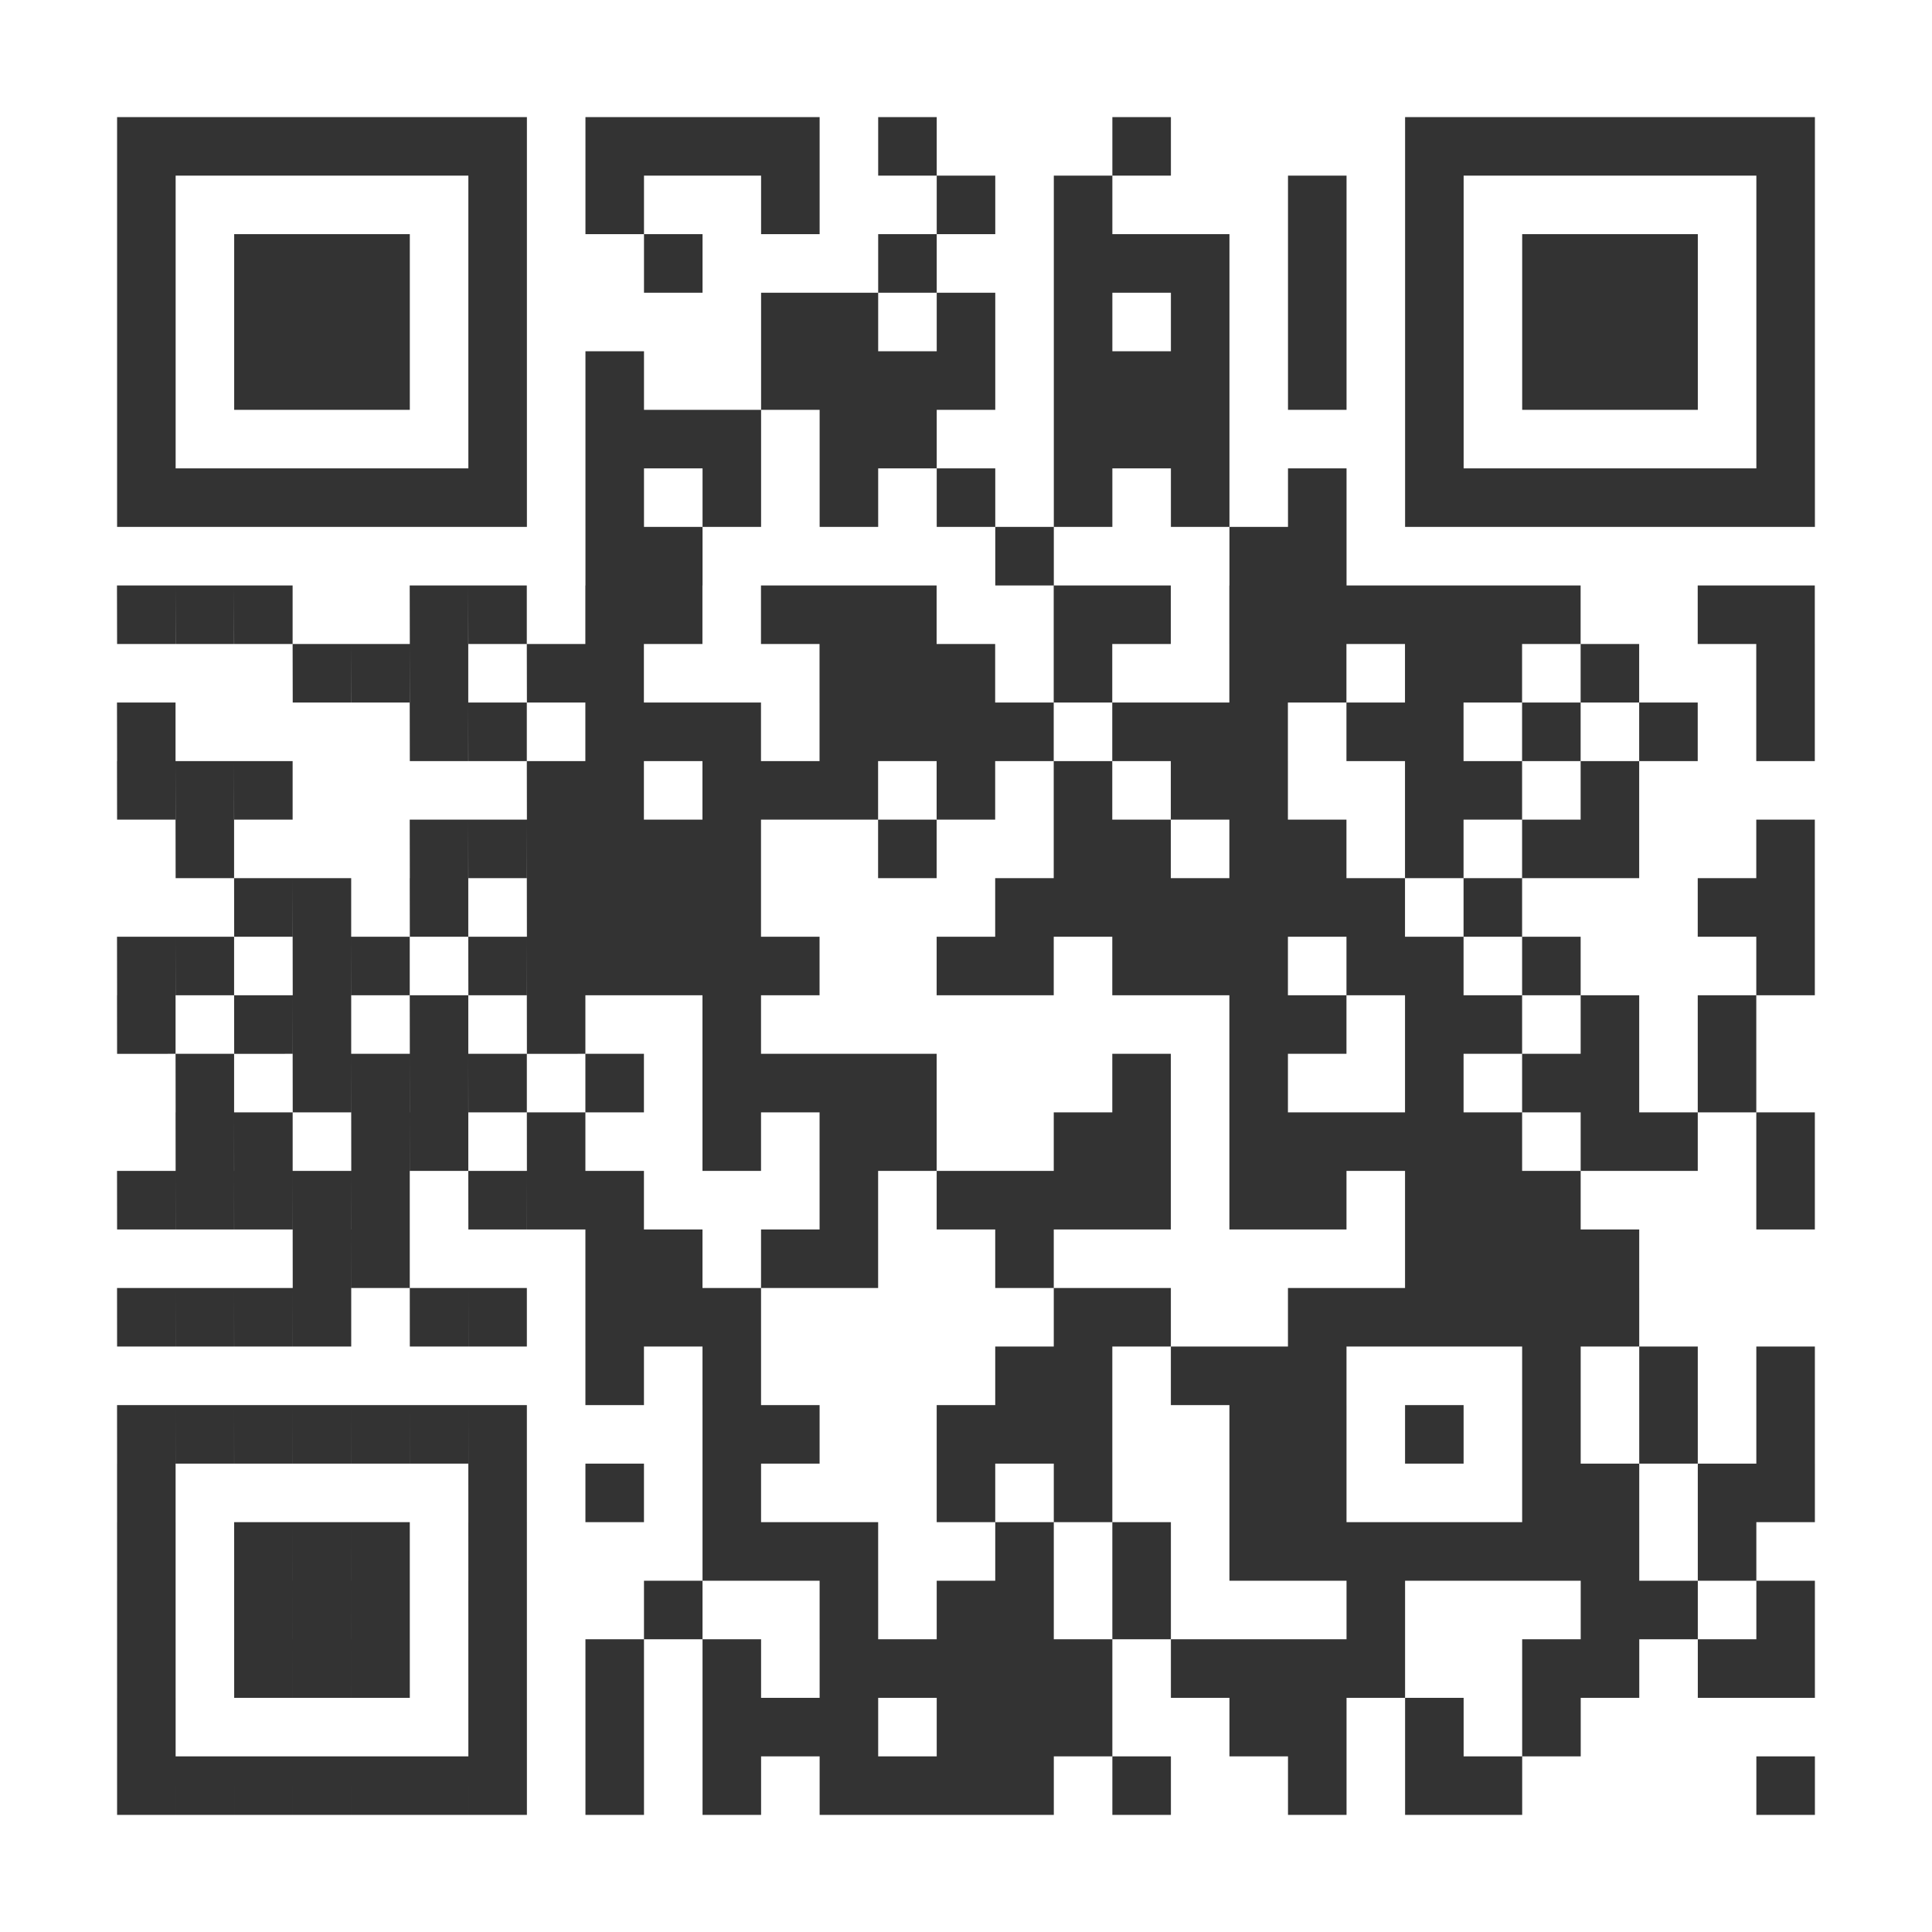 <?xml version="1.0" encoding="UTF-8" standalone="no"?>
<!-- Created with qrencode 4.0.2 (https://fukuchi.org/works/qrencode/index.html) -->

<svg
   xmlns:dc="http://purl.org/dc/elements/1.1/"
   xmlns:cc="http://creativecommons.org/ns#"
   xmlns:rdf="http://www.w3.org/1999/02/22-rdf-syntax-ns#"
   xmlns:svg="http://www.w3.org/2000/svg"
   xmlns="http://www.w3.org/2000/svg"
   xmlns:sodipodi="http://sodipodi.sourceforge.net/DTD/sodipodi-0.dtd"
   xmlns:inkscape="http://www.inkscape.org/namespaces/inkscape"
   width="11.64cm"
   height="11.64cm"
   viewBox="0 0 33 33"
   preserveAspectRatio="none"
   version="1.1"
   id="svg200376"
   sodipodi:docname="ltc.svg"
   inkscape:export-filename="/home/amolith/repos/blog/assets/ltc.png"
   inkscape:export-xdpi="43.639999"
   inkscape:export-ydpi="43.639999"
   inkscape:version="0.92.2 2405546, 2018-03-11">
  <defs
     id="defs200380" />
  <sodipodi:namedview
     pagecolor="#ffffff"
     bordercolor="#666666"
     borderopacity="1"
     objecttolerance="10"
     gridtolerance="10"
     guidetolerance="10"
     inkscape:pageopacity="0"
     inkscape:pageshadow="2"
     inkscape:window-width="1336"
     inkscape:window-height="698"
     id="namedview200378"
     showgrid="false"
     inkscape:zoom="1.0728808"
     inkscape:cx="186.22818"
     inkscape:cy="202.25642"
     inkscape:window-x="15"
     inkscape:window-y="35"
     inkscape:window-maximized="0"
     inkscape:current-layer="svg200376" />
  <rect
     style="fill:#ffffff"
     id="rect199464"
     height="33"
     width="33"
     y="0"
     x="0" />
  <path
     id="rect200372"
     style="fill:#333333"
     d="m 30,30 h 1 v 1 h -1 z m -5,0 h 1 v 1 h -1 z m -1,0 h 1 v 1 h -1 z m -2,0 h 1 v 1 h -1 z m -3,0 h 1 v 1 h -1 z m -2,0 h 1 v 1 h -1 z m -1,0 h 1 v 1 h -1 z m -1,0 h 1 v 1 h -1 z m -1,0 h 1 v 1 h -1 z m -2,0 h 1 v 1 h -1 z m -2,0 h 1 v 1 h -1 z m -2,0 h 1 v 1 H 8 Z m -1,0 h 1 v 1 H 7 Z m -1,0 h 1 v 1 H 6 Z m -1,0 h 1 v 1 H 5 Z m -1,0 h 1 v 1 H 4 Z m -1,0 h 1 v 1 H 3 Z m -1,0 h 1 v 1 H 2 Z m 24,-1 h 1 v 1 h -1 z m -2,0 h 1 v 1 h -1 z m -2,0 h 1 v 1 h -1 z m -1,0 h 1 v 1 h -1 z m -3,0 h 1 v 1 h -1 z m -1,0 h 1 v 1 h -1 z m -1,0 h 1 v 1 h -1 z m -2,0 h 1 v 1 h -1 z m -1,0 h 1 v 1 h -1 z m -1,0 h 1 v 1 h -1 z m -2,0 h 1 v 1 h -1 z m -2,0 h 1 v 1 H 8 Z m -6,0 h 1 v 1 H 2 Z m 28,-1 h 1 v 1 h -1 z m -1,0 h 1 v 1 h -1 z m -2,0 h 1 v 1 h -1 z m -1,0 h 1 v 1 h -1 z m -3,0 h 1 v 1 h -1 z m -1,0 h 1 v 1 h -1 z m -1,0 h 1 v 1 h -1 z m -1,0 h 1 v 1 h -1 z m -2,0 h 1 v 1 h -1 z m -1,0 h 1 v 1 h -1 z m -1,0 h 1 v 1 h -1 z m -1,0 h 1 v 1 h -1 z m -1,0 h 1 v 1 h -1 z m -2,0 h 1 v 1 h -1 z m -2,0 h 1 v 1 h -1 z m -2,0 h 1 v 1 H 8 Z m -2,0 h 1 v 1 H 6 Z m -1,0 h 1 v 1 H 5 Z m -1,0 h 1 v 1 H 4 Z m -2,0 h 1 v 1 H 2 Z m 28,-1 h 1 v 1 h -1 z m -2,0 h 1 v 1 h -1 z m -1,0 h 1 v 1 h -1 z m -4,0 h 1 v 1 h -1 z m -4,0 h 1 v 1 h -1 z m -2,0 h 1 v 1 h -1 z m -1,0 h 1 v 1 h -1 z m -2,0 h 1 v 1 h -1 z m -3,0 h 1 v 1 h -1 z m -3,0 h 1 v 1 H 8 Z m -2,0 h 1 v 1 H 6 Z m -1,0 h 1 v 1 H 5 Z m -1,0 h 1 v 1 H 4 Z m -2,0 h 1 v 1 H 2 Z m 27,-1 h 1 v 1 h -1 z m -2,0 h 1 v 1 h -1 z m -1,0 h 1 v 1 h -1 z m -1,0 h 1 v 1 h -1 z m -1,0 h 1 v 1 h -1 z m -1,0 h 1 v 1 h -1 z m -1,0 h 1 v 1 h -1 z m -1,0 h 1 v 1 h -1 z m -2,0 h 1 v 1 h -1 z m -2,0 h 1 v 1 h -1 z m -3,0 h 1 v 1 h -1 z m -1,0 h 1 v 1 h -1 z m -1,0 h 1 v 1 h -1 z m -4,0 h 1 v 1 H 8 Z m -2,0 h 1 v 1 H 6 Z m -1,0 h 1 v 1 H 5 Z m -1,0 h 1 v 1 H 4 Z m -2,0 h 1 v 1 H 2 Z m 28,-1 h 1 v 1 h -1 z m -1,0 h 1 v 1 h -1 z m -2,0 h 1 v 1 h -1 z m -1,0 h 1 v 1 h -1 z m -4,0 h 1 v 1 h -1 z m -1,0 h 1 v 1 h -1 z m -3,0 h 1 v 1 h -1 z m -2,0 h 1 v 1 h -1 z m -4,0 h 1 v 1 h -1 z m -2,0 h 1 v 1 h -1 z m -2,0 h 1 v 1 H 8 Z m -6,0 h 1 v 1 H 2 Z m 28,-1 h 1 v 1 h -1 z m -2,0 h 1 v 1 h -1 z m -2,0 h 1 v 1 h -1 z m -2,0 h 1 v 1 h -1 z m -2,0 h 1 v 1 h -1 z m -1,0 h 1 v 1 h -1 z m -3,0 h 1 v 1 h -1 z m -1,0 h 1 v 1 h -1 z m -1,0 h 1 v 1 h -1 z m -3,0 h 1 v 1 h -1 z m -1,0 h 1 v 1 h -1 z m -4,0 h 1 v 1 H 8 Z m -1,0 h 1 v 1 H 7 Z m -1,0 h 1 v 1 H 6 Z m -1,0 h 1 v 1 H 5 Z m -1,0 h 1 v 1 H 4 Z m -1,0 h 1 v 1 H 3 Z m -1,0 h 1 v 1 H 2 Z m 28,-1 h 1 v 1 h -1 z m -2,0 h 1 v 1 h -1 z m -2,0 h 1 v 1 h -1 z m -4,0 h 1 v 1 h -1 z m -1,0 h 1 v 1 h -1 z m -1,0 h 1 v 1 h -1 z m -2,0 h 1 v 1 h -1 z m -1,0 h 1 v 1 h -1 z m -5,0 h 1 v 1 h -1 z m -2,0 h 1 v 1 h -1 z m 17,-1 h 1 v 1 h -1 z m -1,0 h 1 v 1 h -1 z m -1,0 h 1 v 1 h -1 z m -1,0 h 1 v 1 h -1 z m -1,0 h 1 v 1 h -1 z m -1,0 h 1 v 1 h -1 z m -3,0 h 1 v 1 h -1 z m -1,0 h 1 v 1 h -1 z m -6,0 h 1 v 1 h -1 z m -1,0 h 1 v 1 h -1 z m -1,0 h 1 v 1 h -1 z m -2,0 h 1 v 1 H 8 Z m -1,0 h 1 v 1 H 7 Z m -2,0 h 1 v 1 H 5 Z m -1,0 h 1 v 1 H 4 Z m -1,0 h 1 v 1 H 3 Z m -1,0 h 1 v 1 H 2 Z m 25,-1 h 1 v 1 h -1 z m -1,0 h 1 v 1 h -1 z m -1,0 h 1 v 1 h -1 z m -1,0 h 1 v 1 h -1 z m -7,0 h 1 v 1 h -1 z m -3,0 h 1 v 1 h -1 z m -1,0 h 1 v 1 h -1 z m -2,0 h 1 v 1 h -1 z m -1,0 h 1 v 1 h -1 z m -4,0 h 1 v 1 H 6 Z m -1,0 h 1 v 1 H 5 Z m 25,-1 h 1 v 1 h -1 z m -4,0 h 1 v 1 h -1 z m -1,0 h 1 v 1 h -1 z m -1,0 h 1 v 1 h -1 z m -2,0 h 1 v 1 h -1 z m -1,0 h 1 v 1 h -1 z m -2,0 h 1 v 1 h -1 z m -1,0 h 1 v 1 h -1 z m -1,0 h 1 v 1 h -1 z m -1,0 h 1 v 1 h -1 z m -2,0 h 1 v 1 h -1 z m -4,0 h 1 v 1 h -1 z m -1,0 h 1 v 1 H 9 Z m -1,0 h 1 v 1 H 8 Z m -2,0 h 1 v 1 H 6 Z m -1,0 h 1 v 1 H 5 Z m -1,0 h 1 v 1 H 4 Z m -1,0 h 1 v 1 H 3 Z m -1,0 h 1 v 1 H 2 Z m 28,-1 h 1 v 1 h -1 z m -2,0 h 1 v 1 h -1 z m -1,0 h 1 v 1 h -1 z m -2,0 h 1 v 1 h -1 z m -1,0 h 1 v 1 h -1 z m -1,0 h 1 v 1 h -1 z m -1,0 h 1 v 1 h -1 z m -1,0 h 1 v 1 h -1 z m -2,0 h 1 v 1 h -1 z m -1,0 h 1 v 1 h -1 z m -3,0 h 1 v 1 h -1 z m -1,0 h 1 v 1 h -1 z m -2,0 h 1 v 1 h -1 z m -3,0 h 1 v 1 H 9 Z m -2,0 h 1 v 1 H 7 Z m -1,0 h 1 v 1 H 6 Z m -2,0 h 1 v 1 H 4 Z m -1,0 h 1 v 1 H 3 Z m 26,-1 h 1 v 1 h -1 z m -2,0 h 1 v 1 h -1 z m -1,0 h 1 v 1 h -1 z m -2,0 h 1 v 1 h -1 z m -3,0 h 1 v 1 h -1 z m -2,0 h 1 v 1 h -1 z m -4,0 h 1 v 1 h -1 z m -1,0 h 1 v 1 h -1 z m -1,0 h 1 v 1 h -1 z m -1,0 h 1 v 1 h -1 z m -2,0 h 1 v 1 h -1 z m -2,0 h 1 v 1 H 8 Z m -1,0 h 1 v 1 H 7 Z m -1,0 h 1 v 1 H 6 Z m -1,0 h 1 v 1 H 5 Z m -2,0 h 1 v 1 H 3 Z m 26,-1 h 1 v 1 h -1 z m -2,0 h 1 v 1 h -1 z m -2,0 h 1 v 1 h -1 z m -1,0 h 1 v 1 h -1 z m -2,0 h 1 v 1 h -1 z m -1,0 h 1 v 1 h -1 z m -9,0 h 1 v 1 h -1 z m -3,0 h 1 v 1 H 9 Z m -2,0 h 1 v 1 H 7 Z m -2,0 h 1 v 1 H 5 Z m -1,0 h 1 v 1 H 4 Z m -2,0 h 1 v 1 H 2 Z m 28,-1 h 1 v 1 h -1 z m -4,0 h 1 v 1 h -1 z m -2,0 h 1 v 1 h -1 z m -1,0 h 1 v 1 h -1 z m -2,0 h 1 v 1 h -1 z m -1,0 h 1 v 1 h -1 z m -1,0 h 1 v 1 h -1 z m -2,0 h 1 v 1 h -1 z m -1,0 h 1 v 1 h -1 z m -3,0 h 1 v 1 h -1 z m -1,0 h 1 v 1 h -1 z m -1,0 h 1 v 1 h -1 z m -1,0 h 1 v 1 h -1 z m -1,0 h 1 v 1 H 9 Z m -1,0 h 1 v 1 H 8 Z m -2,0 h 1 v 1 H 6 Z m -1,0 h 1 v 1 H 5 Z m -2,0 h 1 v 1 H 3 Z m -1,0 h 1 v 1 H 2 Z m 28,-1 h 1 v 1 h -1 z m -1,0 h 1 v 1 h -1 z m -4,0 h 1 v 1 h -1 z m -2,0 h 1 v 1 h -1 z m -1,0 h 1 v 1 h -1 z m -1,0 h 1 v 1 h -1 z m -1,0 h 1 v 1 h -1 z m -1,0 h 1 v 1 h -1 z m -1,0 h 1 v 1 h -1 z m -1,0 h 1 v 1 h -1 z m -5,0 h 1 v 1 h -1 z m -1,0 h 1 v 1 h -1 z m -1,0 h 1 v 1 h -1 z m -1,0 h 1 v 1 H 9 Z m -2,0 h 1 v 1 H 7 Z m -2,0 h 1 v 1 H 5 Z m -1,0 h 1 v 1 H 4 Z m 26,-1 h 1 v 1 h -1 z m -3,0 h 1 v 1 h -1 z m -1,0 h 1 v 1 h -1 z m -2,0 h 1 v 1 h -1 z m -2,0 h 1 v 1 h -1 z m -1,0 h 1 v 1 h -1 z m -2,0 h 1 v 1 h -1 z m -1,0 h 1 v 1 h -1 z m -3,0 h 1 v 1 h -1 z m -3,0 h 1 v 1 h -1 z m -1,0 h 1 v 1 h -1 z m -1,0 h 1 v 1 h -1 z m -1,0 h 1 v 1 H 9 Z m -1,0 h 1 v 1 H 8 Z m -1,0 h 1 v 1 H 7 Z m -4,0 h 1 v 1 H 3 Z m 24,-1 h 1 v 1 h -1 z m -2,0 h 1 v 1 h -1 z m -1,0 h 1 v 1 h -1 z m -3,0 h 1 v 1 h -1 z m -1,0 h 1 v 1 h -1 z m -2,0 h 1 v 1 h -1 z m -2,0 h 1 v 1 h -1 z m -2,0 h 1 v 1 h -1 z m -1,0 h 1 v 1 h -1 z m -1,0 h 1 v 1 h -1 z m -2,0 h 1 v 1 h -1 z m -1,0 h 1 v 1 H 9 Z m -5,0 h 1 v 1 H 4 Z m -1,0 h 1 v 1 H 3 Z m -1,0 h 1 v 1 H 2 Z m 28,-1 h 1 v 1 h -1 z m -2,0 h 1 v 1 h -1 z m -2,0 h 1 v 1 h -1 z m -2,0 h 1 v 1 h -1 z m -1,0 h 1 v 1 h -1 z m -2,0 h 1 v 1 h -1 z m -1,0 h 1 v 1 h -1 z m -1,0 h 1 v 1 h -1 z m -2,0 h 1 v 1 h -1 z m -1,0 h 1 v 1 h -1 z m -1,0 h 1 v 1 h -1 z m -1,0 h 1 v 1 h -1 z m -2,0 h 1 v 1 h -1 z m -1,0 h 1 v 1 h -1 z m -1,0 h 1 v 1 h -1 z m -2,0 h 1 v 1 H 8 Z m -1,0 h 1 v 1 H 7 Z m -5,0 h 1 v 1 H 2 Z m 28,-1 h 1 v 1 h -1 z m -3,0 h 1 v 1 h -1 z m -2,0 h 1 v 1 h -1 z m -1,0 h 1 v 1 h -1 z m -2,0 h 1 v 1 h -1 z m -1,0 h 1 v 1 h -1 z m -3,0 h 1 v 1 h -1 z m -2,0 h 1 v 1 h -1 z m -1,0 h 1 v 1 h -1 z m -1,0 h 1 v 1 h -1 z m -4,0 h 1 v 1 h -1 z m -1,0 h 1 v 1 H 9 Z m -2,0 h 1 v 1 H 7 Z m -1,0 h 1 v 1 H 6 Z m -1,0 h 1 v 1 H 5 Z m 25,-1 h 1 v 1 h -1 z m -1,0 h 1 v 1 h -1 z m -3,0 h 1 v 1 h -1 z m -1,0 h 1 v 1 h -1 z m -1,0 h 1 v 1 h -1 z m -1,0 h 1 v 1 h -1 z m -1,0 h 1 v 1 h -1 z m -1,0 h 1 v 1 h -1 z m -2,0 h 1 v 1 h -1 z m -1,0 h 1 v 1 h -1 z m -3,0 h 1 v 1 h -1 z m -1,0 h 1 v 1 h -1 z m -1,0 h 1 v 1 h -1 z m -2,0 h 1 v 1 h -1 z m -1,0 h 1 v 1 h -1 z m -2,0 h 1 v 1 H 8 Z m -1,0 h 1 v 1 H 7 Z m -3,0 h 1 v 1 H 4 Z m -1,0 h 1 v 1 H 3 Z m -1,0 h 1 v 1 H 2 Z M 22,9 h 1 v 1 h -1 z m -1,0 h 1 v 1 h -1 z m -4,0 h 1 v 1 h -1 z m -6,0 h 1 v 1 h -1 z m -1,0 h 1 v 1 H 10 Z M 30,8 h 1 v 1 h -1 z m -1,0 h 1 v 1 h -1 z m -1,0 h 1 v 1 h -1 z m -1,0 h 1 v 1 h -1 z m -1,0 h 1 v 1 h -1 z m -1,0 h 1 v 1 h -1 z m -1,0 h 1 v 1 h -1 z m -2,0 h 1 v 1 h -1 z m -2,0 h 1 v 1 h -1 z m -2,0 h 1 v 1 h -1 z m -2,0 h 1 v 1 h -1 z m -2,0 h 1 v 1 h -1 z m -2,0 h 1 v 1 h -1 z m -2,0 h 1 V 9 H 10 Z M 8,8 H 9 V 9 H 8 Z M 7,8 H 8 V 9 H 7 Z M 6,8 H 7 V 9 H 6 Z M 5,8 H 6 V 9 H 5 Z M 4,8 H 5 V 9 H 4 Z M 3,8 H 4 V 9 H 3 Z M 2,8 H 3 V 9 H 2 Z M 30,7 h 1 v 1 h -1 z m -6,0 h 1 v 1 h -1 z m -4,0 h 1 v 1 h -1 z m -1,0 h 1 v 1 h -1 z m -1,0 h 1 v 1 h -1 z m -3,0 h 1 v 1 h -1 z m -1,0 h 1 v 1 h -1 z m -2,0 h 1 v 1 h -1 z m -1,0 h 1 v 1 h -1 z m -1,0 h 1 V 8 H 10 Z M 8,7 H 9 V 8 H 8 Z M 2,7 H 3 V 8 H 2 Z M 30,6 h 1 v 1 h -1 z m -2,0 h 1 v 1 h -1 z m -1,0 h 1 v 1 h -1 z m -1,0 h 1 v 1 h -1 z m -2,0 h 1 v 1 h -1 z m -2,0 h 1 v 1 h -1 z m -2,0 h 1 v 1 h -1 z m -1,0 h 1 v 1 h -1 z m -1,0 h 1 v 1 h -1 z m -2,0 h 1 v 1 h -1 z m -1,0 h 1 v 1 h -1 z m -1,0 h 1 v 1 h -1 z m -1,0 h 1 v 1 h -1 z m -3,0 h 1 V 7 H 10 Z M 8,6 H 9 V 7 H 8 Z M 6,6 H 7 V 7 H 6 Z M 5,6 H 6 V 7 H 5 Z M 4,6 H 5 V 7 H 4 Z M 2,6 H 3 V 7 H 2 Z M 30,5 h 1 v 1 h -1 z m -2,0 h 1 v 1 h -1 z m -1,0 h 1 v 1 h -1 z m -1,0 h 1 v 1 h -1 z m -2,0 h 1 v 1 h -1 z m -2,0 h 1 v 1 h -1 z m -2,0 h 1 v 1 h -1 z m -2,0 h 1 v 1 h -1 z m -2,0 h 1 v 1 h -1 z m -2,0 h 1 v 1 h -1 z m -1,0 h 1 V 6 H 13 Z M 8,5 H 9 V 6 H 8 Z M 6,5 H 7 V 6 H 6 Z M 5,5 H 6 V 6 H 5 Z M 4,5 H 5 V 6 H 4 Z M 2,5 H 3 V 6 H 2 Z M 30,4 h 1 v 1 h -1 z m -2,0 h 1 v 1 h -1 z m -1,0 h 1 v 1 h -1 z m -1,0 h 1 v 1 h -1 z m -2,0 h 1 v 1 h -1 z m -2,0 h 1 v 1 h -1 z m -2,0 h 1 v 1 h -1 z m -1,0 h 1 v 1 h -1 z m -1,0 h 1 v 1 h -1 z m -3,0 h 1 v 1 h -1 z m -4,0 h 1 V 5 H 11 Z M 8,4 H 9 V 5 H 8 Z M 6,4 H 7 V 5 H 6 Z M 5,4 H 6 V 5 H 5 Z M 4,4 H 5 V 5 H 4 Z M 2,4 H 3 V 5 H 2 Z M 30,3 h 1 v 1 h -1 z m -6,0 h 1 v 1 h -1 z m -2,0 h 1 v 1 h -1 z m -4,0 h 1 v 1 h -1 z m -2,0 h 1 v 1 h -1 z m -3,0 h 1 v 1 h -1 z m -3,0 h 1 V 4 H 10 Z M 8,3 H 9 V 4 H 8 Z M 2,3 H 3 V 4 H 2 Z M 30,2 h 1 v 1 h -1 z m -1,0 h 1 v 1 h -1 z m -1,0 h 1 v 1 h -1 z m -1,0 h 1 v 1 h -1 z m -1,0 h 1 v 1 h -1 z m -1,0 h 1 v 1 h -1 z m -1,0 h 1 v 1 h -1 z m -5,0 h 1 v 1 h -1 z m -4,0 h 1 v 1 h -1 z m -2,0 h 1 v 1 h -1 z m -1,0 h 1 v 1 h -1 z m -1,0 h 1 v 1 h -1 z m -1,0 h 1 V 3 H 10 Z M 8,2 H 9 V 3 H 8 Z M 7,2 H 8 V 3 H 7 Z M 6,2 H 7 V 3 H 6 Z M 5,2 H 6 V 3 H 5 Z M 4,2 H 5 V 3 H 4 Z M 3,2 H 4 V 3 H 3 Z M 2,2 H 3 V 3 H 2 Z" />
</svg>
